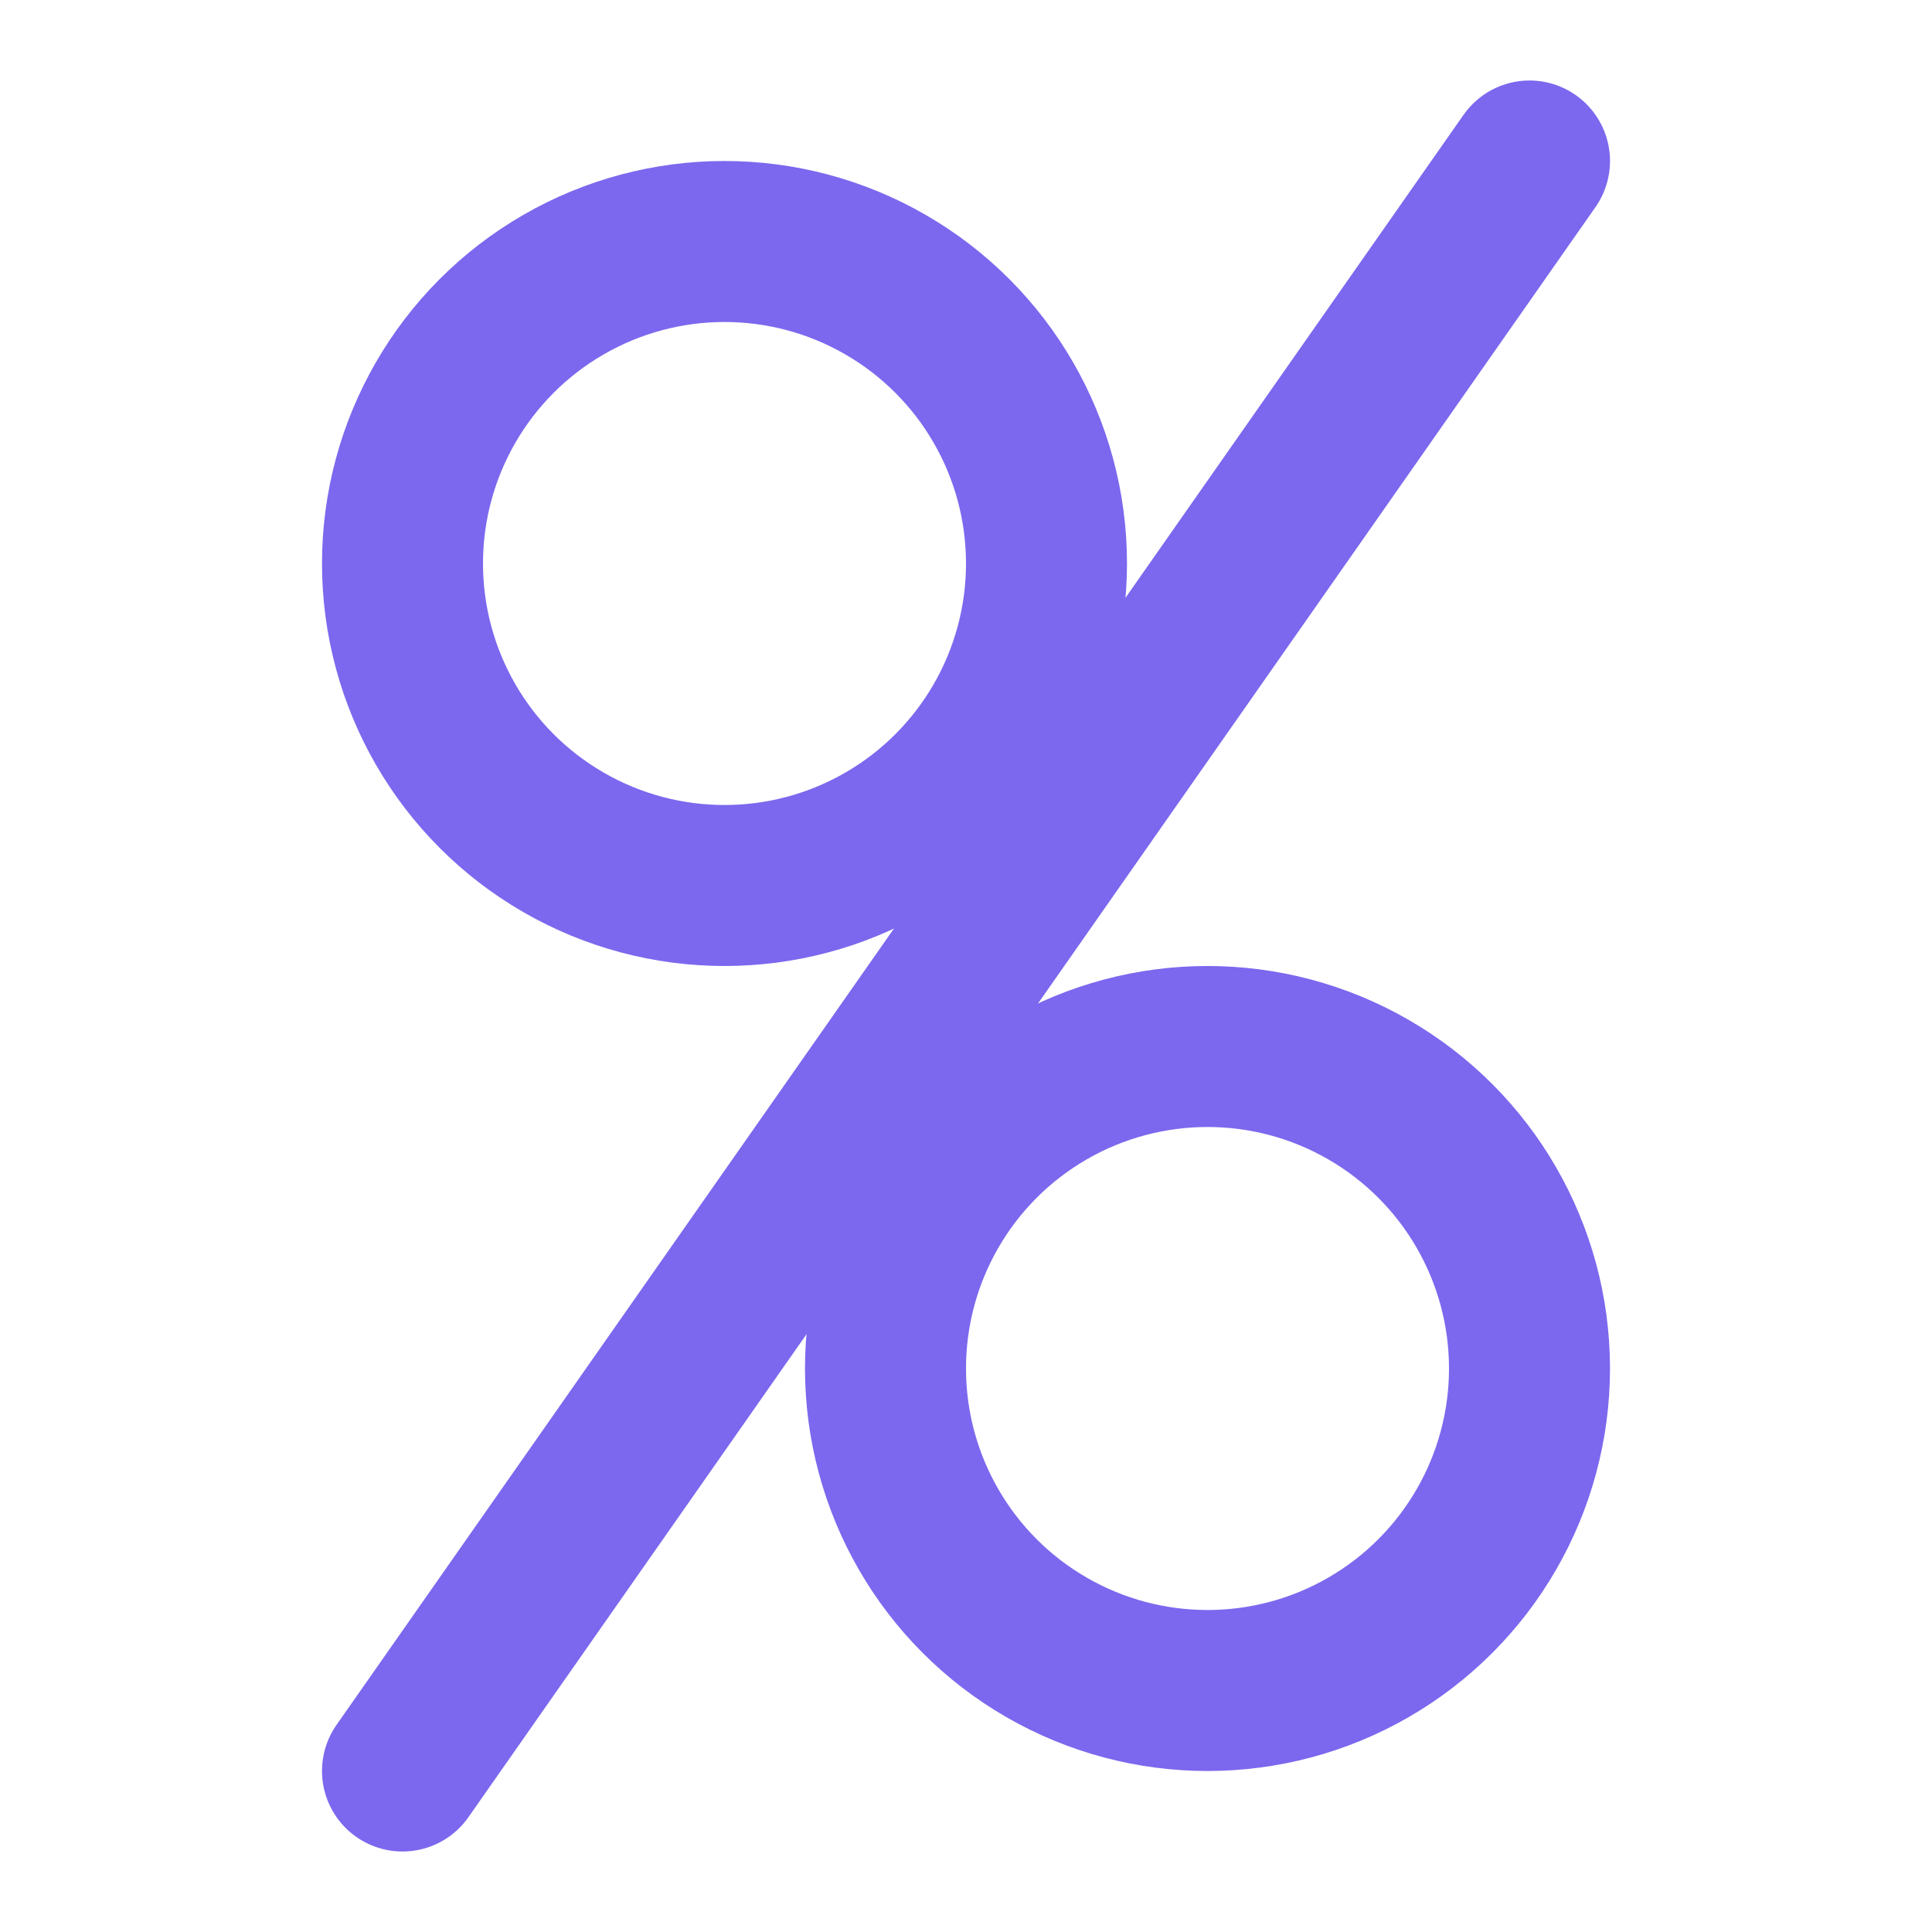 <svg xmlns="http://www.w3.org/2000/svg" width="40" height="40" viewBox="0 0 24 24" fill="none" stroke="#7b68ee" stroke-width="2" stroke-linecap="round" stroke-linejoin="round">
  <circle cx="9" cy="7" r="4"></circle>
  <circle cx="15" cy="17" r="4"></circle>
  <line x1="5" y1="22" x2="19" y2="2"></line>
</svg> 